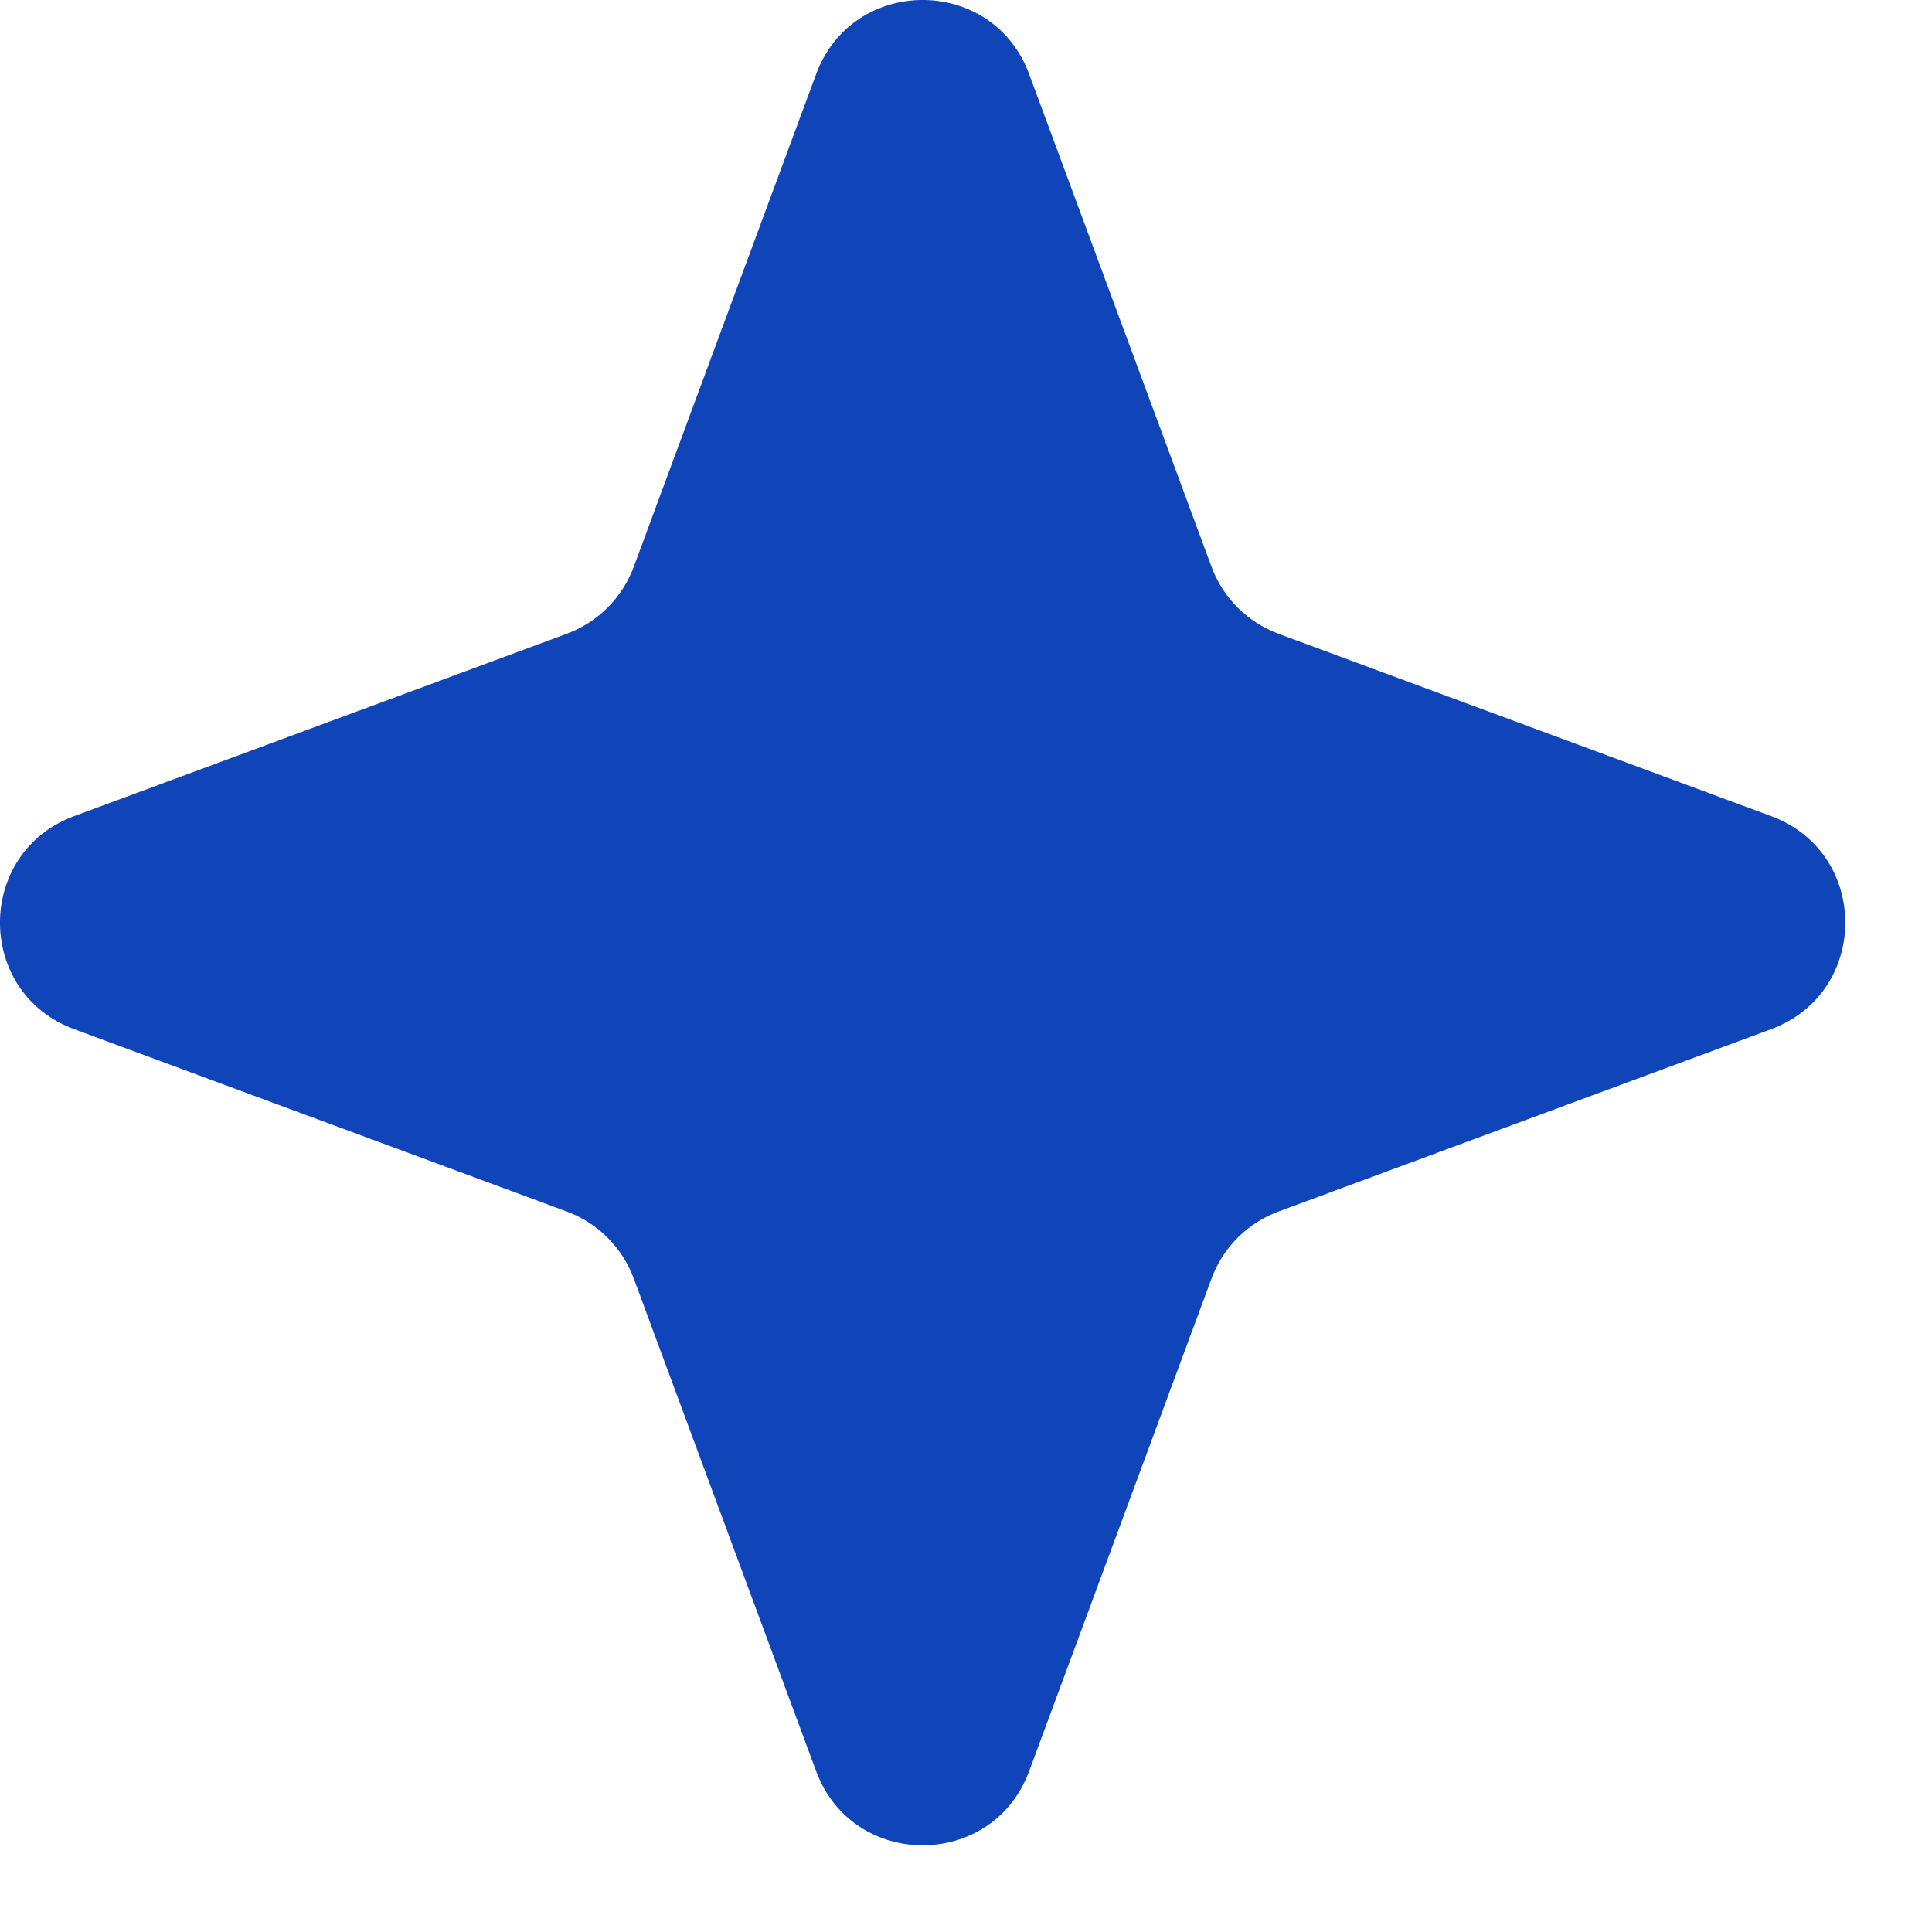 <svg width="17" height="17" viewBox="0 0 17 17" fill="none" xmlns="http://www.w3.org/2000/svg">
<path d="M7.181 0.653C7.503 -0.218 8.734 -0.218 9.056 0.653L10.66 4.986C10.761 5.26 10.977 5.476 11.251 5.577L15.584 7.181C16.455 7.503 16.455 8.734 15.584 9.056L11.251 10.66C10.977 10.761 10.761 10.977 10.66 11.251L9.056 15.584C8.734 16.455 7.503 16.455 7.181 15.584L5.577 11.251C5.476 10.977 5.26 10.761 4.986 10.66L0.653 9.056C-0.218 8.734 -0.218 7.503 0.653 7.181L4.986 5.577C5.26 5.476 5.476 5.26 5.577 4.986L7.181 0.653Z" fill="#0F45B9"/>
</svg>
